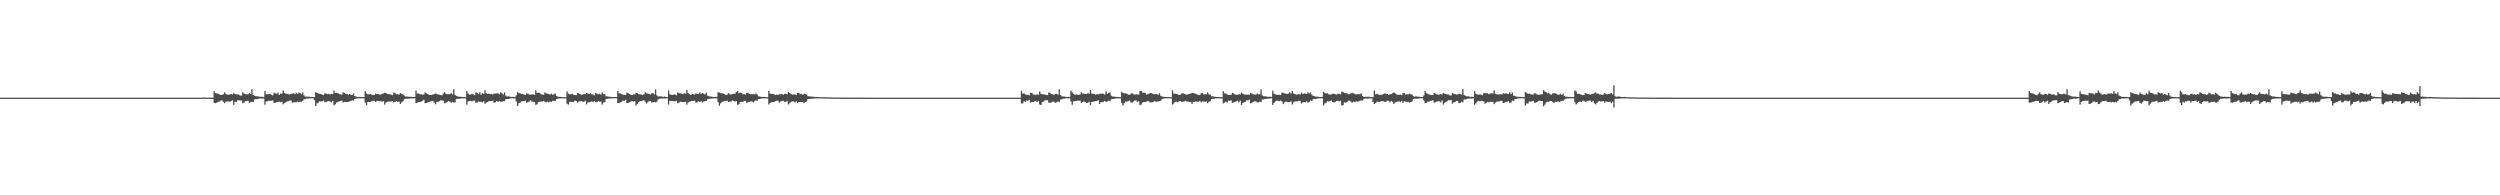 <?xml version="1.0" encoding="UTF-8"?>
<svg xmlns="http://www.w3.org/2000/svg" width="1920" height="150">
  <path d="M0 75.000h1v1.000H0zM1 75.000h1v1.000H1zM2 75.000h1v1.000H2zM3 75.000h1v1.000H3zM4 75.000h1v1.000H4zM5 75.000h1v1.000H5zM6 75.000h1v1.000H6zM7 75.000h1v1.000H7zM8 75.000h1v1.000H8zM9 75.000h1v1.000H9zM10 75.000h1v1.000H10zM11 75.000h1v1.000H11zM12 75.000h1v1.000H12zM13 75.000h1v1.000H13zM14 75.000h1v1.000H14zM15 75.000h1v1.000H15zM16 75.000h1v1.000H16zM17 75.000h1v1.000H17zM18 75.000h1v1.000H18zM19 75.000h1v1.000H19zM20 75.000h1v1.000H20zM21 75.000h1v1.000H21zM22 75.000h1v1.000H22zM23 75.000h1v1.000H23zM24 75.000h1v1.000H24zM25 75.000h1v1.000H25zM26 75.000h1v1.000H26zM27 75.000h1v1.000H27zM28 75.000h1v1.000H28zM29 75.000h1v1.000H29zM30 75.000h1v1.000H30zM31 75.000h1v1.000H31zM32 75.000h1v1.000H32zM33 75.000h1v1.000H33zM34 75.000h1v1.000H34zM35 75.000h1v1.000H35zM36 75.000h1v1.000H36zM37 75.000h1v1.000H37zM38 75.000h1v1.000H38zM39 75.000h1v1.000H39zM40 75.000h1v1.000H40zM41 75.000h1v1.000H41zM42 75.000h1v1.000H42zM43 75.000h1v1.000H43zM44 75.000h1v1.000H44zM45 75.000h1v1.000H45zM46 75.000h1v1.000H46zM47 75.000h1v1.000H47zM48 75.000h1v1.000H48zM49 75.000h1v1.000H49zM50 75.000h1v1.000H50zM51 75.000h1v1.000H51zM52 75.000h1v1.000H52zM53 75.000h1v1.000H53zM54 75.000h1v1.000H54zM55 75.000h1v1.000H55zM56 75.000h1v1.000H56zM57 75.000h1v1.000H57zM58 75.000h1v1.000H58zM59 75.000h1v1.000H59zM60 75.000h1v1.000H60zM61 75.000h1v1.000H61zM62 75.000h1v1.000H62zM63 75.000h1v1.000H63zM64 75.000h1v1.000H64zM65 75.000h1v1.000H65zM66 75.000h1v1.000H66zM67 75.000h1v1.000H67zM68 75.000h1v1.000H68zM69 75.000h1v1.000H69zM70 75.000h1v1.000H70zM71 75.000h1v1.000H71zM72 75.000h1v1.000H72zM73 75.000h1v1.000H73zM74 75.000h1v1.000H74zM75 75.000h1v1.000H75zM76 75.000h1v1.000H76zM77 75.000h1v1.000H77zM78 75.000h1v1.000H78zM79 74.999h1v1.000H79zM80 74.999h1v1.000H80zM81 74.999h1v1.000H81zM82 75.000h1v1.000H82zM83 74.997h1v1.000H83zM84 75.000h1v1.000H84zM85 75.000h1v1.000H85zM86 75.000h1v1.000H86zM87 74.999h1v1.000H87zM88 75.000h1v1.000H88zM89 75.000h1v1.000H89zM90 75.000h1v1.000H90zM91 75.000h1v1.000H91zM92 75.000h1v1.000H92zM93 75.000h1v1.000H93zM94 75.000h1v1.000H94zM95 75.000h1v1.000H95zM96 75.000h1v1.000H96zM97 75.000h1v1.000H97zM98 75.000h1v1.000H98zM99 75.000h1v1.000H99zM100 75.000h1v1.000H100zM101 75.000h1v1.000H101zM102 75.000h1v1.000H102zM103 75.000h1v1.000H103zM104 75.000h1v1.000H104zM105 75.000h1v1.000H105zM106 75.000h1v1.000H106zM107 75.000h1v1.000H107zM108 75.000h1v1.000H108zM109 75.000h1v1.000H109zM110 75.000h1v1.000H110zM111 75.000h1v1.000H111zM112 75.000h1v1.000H112zM113 75.000h1v1.000H113zM114 75.000h1v1.000H114zM115 75.000h1v1.000H115zM116 75.000h1v1.000H116zM117 75.000h1v1.000H117zM118 75.000h1v1.000H118zM119 75.000h1v1.000H119zM120 75.000h1v1.000H120zM121 75.000h1v1.000H121zM122 75.000h1v1.000H122zM123 75.000h1v1.000H123zM124 75.000h1v1.000H124zM125 75.000h1v1.000H125zM126 75.000h1v1.000H126zM127 75.000h1v1.000H127zM128 75.000h1v1.000H128zM129 75.000h1v1.000H129zM130 75.000h1v1.000H130zM131 75.000h1v1.000H131zM132 75.000h1v1.000H132zM133 75.000h1v1.000H133zM134 75.000h1v1.000H134zM135 75.000h1v1.000H135zM136 75.000h1v1.000H136zM137 75.000h1v1.000H137zM138 75.000h1v1.000H138zM139 75.000h1v1.000H139zM140 75.000h1v1.000H140zM141 75.000h1v1.000H141zM142 75.000h1v1.000H142zM143 75.000h1v1.000H143zM144 75.000h1v1.000H144zM145 75.000h1v1.000H145zM146 75.000h1v1.000H146zM147 75.000h1v1.000H147zM148 75.000h1v1.000H148zM149 75.000h1v1.000H149zM150 75.000h1v1.000H150zM151 75.000h1v1.000H151zM152 75.000h1v1.000H152zM153 75.000h1v1.000H153zM154 74.997h1v1.000H154zM155 74.899h1v1.000H155zM156 74.917h1v1.000H156zM157 74.914h1v1.000H157zM158 74.986h1v1.000H158zM159 74.996h1v1.000H159zM160 74.952h1v1.000H160zM161 74.975h1v1.000H161zM162 74.993h1v1.000H162zM163 74.992h1v1.000H163zM164 70.043h1v8.975H164zM165 71.545h1v7.698H165zM166 71.720h1v7.203H166zM167 71.976h1v6.202H167zM168 72.446h1v5.541H168zM169 72.945h1v4.381H169zM170 72.821h1v4.151H170zM171 72.448h1v5.789H171zM172 70.943h1v8.255H172zM173 72.093h1v5.931H173zM174 72.685h1v5.212H174zM175 72.702h1v5.178H175zM176 72.576h1v5.593H176zM177 72.078h1v5.437H177zM178 72.574h1v4.485H178zM179 71.633h1v8.877H179zM180 72.218h1v5.983H180zM181 72.522h1v5.809H181zM182 72.428h1v4.654H182zM183 72.709h1v4.223H183zM184 73.421h1v3.731H184zM185 73.400h1v3.757H185zM186 70.840h1v8.450H186zM187 71.852h1v6.877H187zM188 72.308h1v5.317H188zM189 72.462h1v5.142H189zM190 72.452h1v4.862H190zM191 71.461h1v7.518H191zM192 72.211h1v6.164H192zM193 68.588h1v9.605H193zM194 73.019h1v5.442H194zM195 73.418h1v2.961H195zM196 73.810h1v2.265H196zM197 73.999h1v2.115H197zM198 74.072h1v1.805H198zM199 74.315h1v1.256H199zM200 74.233h1v1.421H200zM201 74.426h1v1.221H201zM202 74.384h1v1.246H202zM203 69.847h1v10.556H203zM204 72.333h1v5.517H204zM205 72.433h1v5.343H205zM206 72.317h1v5.055H206zM207 72.100h1v5.373H207zM208 72.751h1v4.521H208zM209 73.281h1v3.882H209zM210 71.101h1v7.905H210zM211 71.715h1v7.276H211zM212 72.031h1v6.294H212zM213 71.084h1v7.101H213zM214 72.842h1v5.308H214zM215 71.875h1v6.655H215zM216 71.948h1v6.207H216zM217 69.430h1v10.729H217zM218 71.346h1v7.839H218zM219 71.874h1v6.733H219zM220 72.023h1v5.892H220zM221 72.337h1v5.362H221zM222 72.538h1v4.638H222zM223 72.207h1v5.025H223zM224 71.922h1v6.908H224zM225 71.563h1v7.034H225zM226 72.274h1v6.241H226zM227 71.183h1v7.364H227zM228 72.070h1v6.001H228zM229 70.946h1v7.545H229zM230 71.547h1v6.608H230zM231 72.449h1v5.738H231zM232 70.985h1v6.440H232zM233 73.153h1v3.092H233zM234 74.255h1v1.837H234zM235 74.153h1v1.588H235zM236 74.256h1v1.448H236zM237 74.226h1v1.411H237zM238 74.371h1v1.203H238zM239 74.373h1v1.079H239zM240 74.554h1v1.000H240zM241 74.610h1v2.346H241zM242 70.697h1v10.590H242zM243 71.431h1v7.931H243zM244 71.852h1v6.998H244zM245 71.972h1v5.851H245zM246 72.153h1v5.820H246zM247 72.821h1v4.888H247zM248 72.899h1v4.362H248zM249 71.734h1v6.753H249zM250 71.749h1v6.707H250zM251 72.336h1v5.436H251zM252 72.017h1v5.534H252zM253 72.616h1v5.537H253zM254 72.146h1v6.386H254zM255 72.289h1v5.157H255zM256 69.459h1v11.396H256zM257 71.406h1v8.745H257zM258 71.227h1v7.507H258zM259 71.547h1v6.674H259zM260 72.287h1v5.590H260zM261 72.411h1v5.124H261zM262 72.763h1v4.512H262zM263 70.886h1v7.852H263zM264 71.347h1v6.895H264zM265 72.055h1v6.296H265zM266 72.148h1v6.210H266zM267 72.742h1v5.425H267zM268 72.202h1v5.567H268zM269 72.867h1v4.633H269zM270 72.912h1v4.072H270zM271 71.661h1v5.675H271zM272 73.707h1v2.338H272zM273 74.201h1v1.520H273zM274 74.423h1v1.233H274zM275 74.383h1v1.155H275zM276 74.464h1v1.104H276zM277 74.461h1v1.000H277zM278 74.481h1v1.022H278zM279 74.614h1v1.000H279zM280 70.022h1v8.823H280zM281 71.781h1v9.168H281zM282 72.381h1v5.962H282zM283 72.454h1v5.884H283zM284 72.121h1v6.048H284zM285 72.722h1v5.103H285zM286 72.933h1v4.380H286zM287 73.029h1v4.419H287zM288 71.855h1v6.484H288zM289 72.244h1v5.199H289zM290 72.231h1v5.348H290zM291 72.593h1v5.089H291zM292 72.593h1v5.097H292zM293 72.021h1v6.082H293zM294 71.771h1v5.906H294zM295 71.232h1v9.097H295zM296 71.366h1v7.343H296zM297 72.208h1v5.972H297zM298 72.353h1v5.633H298zM299 72.360h1v5.601H299zM300 72.781h1v5.206H300zM301 73.039h1v4.598H301zM302 71.035h1v7.661H302zM303 71.594h1v6.688H303zM304 72.473h1v5.163H304zM305 72.270h1v6.071H305zM306 72.683h1v5.307H306zM307 71.384h1v8.408H307zM308 72.174h1v6.475H308zM309 72.549h1v5.215H309zM310 73.406h1v2.905H310zM311 74.139h1v1.750H311zM312 74.120h1v1.777H312zM313 74.239h1v1.661H313zM314 74.329h1v1.348H314zM315 74.288h1v1.309H315zM316 74.430h1v1.153H316zM317 74.393h1v1.177H317zM318 74.422h1v1.060H318zM319 69.567h1v9.679H319zM320 71.759h1v7.093H320zM321 71.760h1v6.672H321zM322 72.436h1v5.983H322zM323 72.277h1v5.751H323zM324 72.774h1v4.639H324zM325 72.523h1v4.095H325zM326 71.007h1v8.244H326zM327 71.603h1v7.524H327zM328 72.185h1v6.460H328zM329 72.854h1v5.522H329zM330 72.950h1v4.895H330zM331 72.898h1v4.883H331zM332 72.543h1v4.971H332zM333 72.309h1v6.491H333zM334 71.663h1v8.445H334zM335 72.259h1v5.964H335zM336 72.550h1v5.676H336zM337 72.707h1v4.982H337zM338 73.036h1v4.003H338zM339 73.235h1v3.798H339zM340 71.841h1v5.517H340zM341 70.870h1v8.523H341zM342 72.092h1v6.770H342zM343 72.367h1v5.884H343zM344 72.340h1v5.258H344zM345 72.300h1v5.793H345zM346 71.601h1v7.307H346zM347 72.496h1v5.744H347zM348 68.595h1v10.173H348zM349 73.077h1v5.511H349zM350 73.641h1v2.492H350zM351 74.036h1v1.813H351zM352 74.272h1v1.632H352zM353 74.290h1v1.516H353zM354 74.383h1v1.182H354zM355 74.521h1v1.000H355zM356 74.389h1v1.190H356zM357 74.592h1v1.000H357zM358 69.990h1v10.384H358zM359 71.766h1v6.172H359zM360 72.589h1v4.952H360zM361 72.621h1v4.870H361zM362 72.036h1v5.848H362zM363 72.504h1v4.792H363zM364 73.132h1v4.106H364zM365 70.905h1v8.014H365zM366 71.347h1v7.355H366zM367 72.218h1v5.659H367zM368 70.813h1v7.471H368zM369 72.778h1v5.278H369zM370 71.585h1v7.045H370zM371 71.992h1v5.804H371zM372 69.263h1v10.402H372zM373 71.738h1v7.043H373zM374 72.131h1v6.210H374zM375 71.822h1v5.924H375zM376 72.348h1v5.238H376zM377 72.160h1v5.423H377zM378 72.559h1v4.747H378zM379 71.809h1v7.095H379zM380 71.839h1v6.728H380zM381 71.712h1v5.855H381zM382 71.720h1v6.553H382zM383 72.354h1v5.285H383zM384 70.918h1v7.178H384zM385 71.622h1v6.583H385zM386 72.610h1v5.133H386zM387 70.938h1v6.706H387zM388 73.411h1v2.704H388zM389 74.146h1v1.919H389zM390 73.939h1v2.112H390zM391 74.175h1v1.491H391zM392 74.458h1v1.083H392zM393 74.401h1v1.055H393zM394 74.332h1v1.273H394zM395 74.565h1v1.000H395zM396 73.218h1v4.653H396zM397 70.805h1v10.603H397zM398 71.533h1v7.778H398zM399 71.630h1v7.173H399zM400 72.069h1v5.862H400zM401 72.184h1v5.493H401zM402 72.689h1v4.953H402zM403 72.983h1v4.350H403zM404 71.753h1v7.182H404zM405 71.877h1v6.485H405zM406 72.620h1v5.289H406zM407 72.634h1v4.369H407zM408 72.594h1v5.310H408zM409 72.348h1v5.907H409zM410 72.860h1v5.362H410zM411 69.423h1v11.048H411zM412 71.346h1v8.830H412zM413 71.166h1v7.332H413zM414 71.308h1v6.897H414zM415 72.458h1v5.495H415zM416 72.535h1v5.338H416zM417 72.822h1v4.583H417zM418 70.955h1v7.225H418zM419 71.682h1v6.846H419zM420 71.904h1v6.119H420zM421 72.303h1v6.306H421zM422 72.570h1v5.433H422zM423 71.919h1v6.345H423zM424 72.788h1v4.666H424zM425 72.397h1v5.085H425zM426 71.853h1v5.593H426zM427 73.801h1v2.195H427zM428 74.269h1v1.543H428zM429 74.355h1v1.205H429zM430 74.368h1v1.219H430zM431 74.531h1v1.000H431zM432 74.581h1v1.000H432zM433 74.604h1v1.000H433zM434 74.583h1v1.000H434zM435 70.126h1v9.553H435zM436 71.816h1v8.495H436zM437 72.385h1v5.869H437zM438 72.446h1v5.780H438zM439 72.000h1v6.306H439zM440 72.676h1v5.710H440zM441 72.913h1v4.329H441zM442 73.142h1v4.368H442zM443 71.475h1v7.287H443zM444 71.674h1v6.390H444zM445 72.289h1v5.406H445zM446 72.761h1v4.992H446zM447 72.674h1v5.373H447zM448 72.188h1v6.095H448zM449 72.309h1v4.990H449zM450 71.366h1v8.835H450zM451 71.807h1v6.845H451zM452 72.231h1v6.398H452zM453 71.570h1v6.622H453zM454 72.371h1v5.518H454zM455 72.597h1v5.658H455zM456 73.202h1v4.337H456zM457 71.333h1v7.145H457zM458 71.950h1v6.473H458zM459 72.574h1v5.134H459zM460 71.949h1v6.108H460zM461 72.677h1v5.326H461zM462 71.046h1v9.286H462zM463 72.293h1v6.381H463zM464 72.377h1v6.001H464zM465 73.978h1v2.147H465zM466 74.009h1v1.855H466zM467 74.210h1v1.458H467zM468 74.329h1v1.344H468zM469 74.456h1v1.112H469zM470 74.479h1v1.013H470zM471 74.483h1v1.037H471zM472 74.476h1v1.000H472zM473 74.517h1v1.019H473zM474 69.962h1v9.240H474zM475 71.666h1v7.412H475zM476 71.676h1v6.963H476zM477 72.394h1v5.786H477zM478 72.712h1v4.538H478zM479 72.915h1v4.560H479zM480 72.873h1v3.777H480zM481 71.107h1v8.097H481zM482 71.565h1v7.500H482zM483 72.269h1v6.293H483zM484 72.785h1v5.187H484zM485 73.009h1v4.643H485zM486 72.394h1v5.592H486zM487 72.506h1v5.053H487zM488 71.379h1v9.681H488zM489 71.508h1v8.253H489zM490 72.296h1v6.121H490zM491 72.397h1v5.384H491zM492 72.594h1v5.015H492zM493 73.025h1v4.244H493zM494 72.501h1v4.449H494zM495 70.865h1v7.246H495zM496 71.620h1v7.893H496zM497 71.813h1v6.796H497zM498 72.132h1v5.562H498zM499 72.627h1v4.966H499zM500 71.736h1v6.941H500zM501 71.353h1v7.249H501zM502 72.483h1v5.786H502zM503 68.689h1v9.955H503zM504 73.269h1v4.775H504zM505 74.168h1v2.115H505zM506 73.946h1v1.886H506zM507 74.106h1v1.590H507zM508 74.079h1v1.658H508zM509 74.380h1v1.205H509zM510 74.110h1v1.499H510zM511 74.423h1v1.130H511zM512 74.587h1v1.000H512zM513 69.490h1v10.853H513zM514 72.384h1v5.138H514zM515 72.857h1v4.636H515zM516 72.885h1v4.603H516zM517 72.436h1v5.274H517zM518 72.643h1v5.140H518zM519 73.186h1v4.251H519zM520 70.931h1v8.320H520zM521 71.534h1v7.328H521zM522 71.745h1v6.364H522zM523 71.890h1v6.395H523zM524 72.318h1v5.999H524zM525 71.545h1v6.927H525zM526 72.000h1v6.200H526zM527 69.007h1v11.358H527zM528 71.450h1v7.313H528zM529 72.238h1v5.905H529zM530 72.892h1v5.055H530zM531 72.311h1v5.083H531zM532 72.349h1v5.288H532zM533 72.541h1v4.795H533zM534 71.733h1v7.001H534zM535 72.224h1v6.420H535zM536 72.047h1v5.782H536zM537 70.963h1v7.437H537zM538 72.154h1v5.520H538zM539 71.322h1v7.423H539zM540 71.951h1v6.042H540zM541 72.477h1v5.154H541zM542 71.118h1v6.407H542zM543 73.501h1v2.711H543zM544 73.813h1v2.057H544zM545 74.203h1v1.653H545zM546 74.209h1v1.512H546zM547 74.407h1v1.213H547zM548 74.482h1v1.018H548zM549 74.390h1v1.176H549zM550 74.373h1v1.182H550zM551 70.763h1v7.608H551zM552 71.043h1v10.183H552zM553 71.597h1v7.813H553zM554 71.685h1v6.667H554zM555 71.797h1v6.104H555zM556 72.254h1v5.266H556zM557 72.957h1v4.510H557zM558 72.616h1v4.655H558zM559 71.552h1v6.764H559zM560 72.294h1v5.655H560zM561 72.633h1v5.368H561zM562 72.223h1v4.917H562zM563 71.876h1v5.658H563zM564 72.050h1v5.901H564zM565 70.709h1v7.001H565zM566 69.927h1v10.600H566zM567 71.597h1v8.455H567zM568 71.067h1v7.334H568zM569 71.380h1v6.808H569zM570 72.457h1v5.868H570zM571 72.209h1v5.250H571zM572 72.635h1v4.790H572zM573 71.419h1v7.594H573zM574 71.318h1v7.240H574zM575 72.101h1v6.130H575zM576 72.487h1v5.316H576zM577 72.205h1v5.797H577zM578 72.436h1v6.297H578zM579 72.483h1v5.166H579zM580 71.809h1v5.217H580zM581 72.509h1v4.967H581zM582 74.003h1v2.076H582zM583 74.106h1v1.898H583zM584 74.457h1v1.278H584zM585 74.394h1v1.199H585zM586 74.380h1v1.162H586zM587 74.490h1v1.005H587zM588 74.564h1v1.000H588zM589 74.650h1v1.000H589zM590 69.858h1v10.381H590zM591 71.918h1v7.229H591zM592 72.101h1v6.384H592zM593 72.158h1v6.283H593zM594 72.370h1v6.031H594zM595 73.003h1v4.693H595zM596 72.589h1v4.782H596zM597 72.945h1v4.339H597zM598 72.257h1v6.481H598zM599 72.433h1v5.580H599zM600 72.145h1v5.434H600zM601 72.802h1v4.571H601zM602 72.078h1v6.037H602zM603 71.975h1v6.337H603zM604 72.414h1v5.002H604zM605 70.545h1v9.696H605zM606 71.410h1v7.906H606zM607 72.195h1v6.064H607zM608 72.652h1v5.266H608zM609 72.613h1v5.271H609zM610 72.567h1v6.077H610zM611 72.840h1v5.026H611zM612 71.438h1v7.734H612zM613 71.213h1v7.144H613zM614 72.237h1v6.041H614zM615 71.921h1v6.522H615zM616 72.873h1v5.358H616zM617 72.028h1v7.209H617zM618 72.227h1v6.141H618zM619 72.541h1v5.417H619zM620 73.854h1v2.171H620zM621 74.034h1v1.964H621zM622 74.041h1v1.830H622zM623 74.258h1v1.608H623zM624 74.255h1v1.371H624zM625 74.372h1v1.296H625zM626 74.423h1v1.080H626zM627 74.441h1v1.138H627zM628 74.496h1v1.000H628zM629 74.624h1v1.000H629zM630 74.595h1v1.000H630zM631 74.685h1v1.000H631zM632 74.639h1v1.000H632zM633 74.718h1v1.000H633zM634 74.760h1v1.000H634zM635 74.743h1v1.000H635zM636 74.815h1v1.000H636zM637 74.779h1v1.000H637zM638 74.803h1v1.000H638zM639 74.830h1v1.000H639zM640 74.857h1v1.000H640zM641 74.878h1v1.000H641zM642 74.853h1v1.000H642zM643 74.863h1v1.000H643zM644 74.900h1v1.000H644zM645 74.918h1v1.000H645zM646 74.925h1v1.000H646zM647 74.902h1v1.000H647zM648 74.923h1v1.000H648zM649 74.941h1v1.000H649zM650 74.960h1v1.000H650zM651 74.956h1v1.000H651zM652 74.956h1v1.000H652zM653 74.954h1v1.000H653zM654 74.954h1v1.000H654zM655 74.967h1v1.000H655zM656 74.962h1v1.000H656zM657 74.969h1v1.000H657zM658 74.961h1v1.000H658zM659 74.970h1v1.000H659zM660 74.977h1v1.000H660zM661 74.976h1v1.000H661zM662 74.982h1v1.000H662zM663 74.984h1v1.000H663zM664 74.984h1v1.000H664zM665 74.981h1v1.000H665zM666 74.985h1v1.000H666zM667 74.985h1v1.000H667zM668 74.984h1v1.000H668zM669 74.990h1v1.000H669zM670 74.991h1v1.000H670zM671 74.990h1v1.000H671zM672 74.992h1v1.000H672zM673 74.991h1v1.000H673zM674 74.990h1v1.000H674zM675 74.993h1v1.000H675zM676 74.994h1v1.000H676zM677 74.995h1v1.000H677zM678 74.994h1v1.000H678zM679 74.996h1v1.000H679zM680 74.996h1v1.000H680zM681 74.996h1v1.000H681zM682 74.997h1v1.000H682zM683 74.997h1v1.000H683zM684 74.997h1v1.000H684zM685 74.997h1v1.000H685zM686 74.997h1v1.000H686zM687 74.997h1v1.000H687zM688 74.998h1v1.000H688zM689 74.998h1v1.000H689zM690 74.998h1v1.000H690zM691 74.998h1v1.000H691zM692 74.998h1v1.000H692zM693 74.999h1v1.000H693zM694 74.999h1v1.000H694zM695 74.999h1v1.000H695zM696 74.999h1v1.000H696zM697 74.999h1v1.000H697zM698 74.999h1v1.000H698zM699 74.999h1v1.000H699zM700 74.999h1v1.000H700zM701 74.999h1v1.000H701zM702 74.999h1v1.000H702zM703 74.999h1v1.000H703zM704 74.999h1v1.000H704zM705 75.000h1v1.000H705zM706 75.000h1v1.000H706zM707 75.000h1v1.000H707zM708 75.000h1v1.000H708zM709 75.000h1v1.000H709zM710 75.000h1v1.000H710zM711 75.000h1v1.000H711zM712 75.000h1v1.000H712zM713 75.000h1v1.000H713zM714 75.000h1v1.000H714zM715 75.000h1v1.000H715zM716 75.000h1v1.000H716zM717 75.000h1v1.000H717zM718 75.000h1v1.000H718zM719 75.000h1v1.000H719zM720 75.000h1v1.000H720zM721 75.000h1v1.000H721zM722 75.000h1v1.000H722zM723 75.000h1v1.000H723zM724 75.000h1v1.000H724zM725 75.000h1v1.000H725zM726 75.000h1v1.000H726zM727 75.000h1v1.000H727zM728 75.000h1v1.000H728zM729 75.000h1v1.000H729zM730 75.000h1v1.000H730zM731 75.000h1v1.000H731zM732 75.000h1v1.000H732zM733 75.000h1v1.000H733zM734 75.000h1v1.000H734zM735 75.000h1v1.000H735zM736 75.000h1v1.000H736zM737 75.000h1v1.000H737zM738 75.000h1v1.000H738zM739 75.000h1v1.000H739zM740 75.000h1v1.000H740zM741 75.000h1v1.000H741zM742 75.000h1v1.000H742zM743 75.000h1v1.000H743zM744 75.000h1v1.000H744zM745 75.000h1v1.000H745zM746 75.000h1v1.000H746zM747 75.000h1v1.000H747zM748 75.000h1v1.000H748zM749 75.000h1v1.000H749zM750 75.000h1v1.000H750zM751 75.000h1v1.000H751zM752 75.000h1v1.000H752zM753 75.000h1v1.000H753zM754 75.000h1v1.000H754zM755 75.000h1v1.000H755zM756 75.000h1v1.000H756zM757 75.000h1v1.000H757zM758 75.000h1v1.000H758zM759 75.000h1v1.000H759zM760 75.000h1v1.000H760zM761 75.000h1v1.000H761zM762 75.000h1v1.000H762zM763 75.000h1v1.000H763zM764 75.000h1v1.000H764zM765 75.000h1v1.000H765zM766 75.000h1v1.000H766zM767 75.000h1v1.000H767zM768 75.000h1v1.000H768zM769 75.000h1v1.000H769zM770 75.000h1v1.000H770zM771 75.000h1v1.000H771zM772 75.000h1v1.000H772zM773 75.000h1v1.000H773zM774 75.000h1v1.000H774zM775 75.000h1v1.000H775zM776 75.000h1v1.000H776zM777 75.000h1v1.000H777zM778 75.000h1v1.000H778zM779 75.000h1v1.000H779zM780 75.000h1v1.000H780zM781 75.000h1v1.000H781zM782 75.000h1v1.000H782zM783 75.000h1v1.000H783zM784 69.757h1v9.643H784zM785 71.906h1v7.496H785zM786 71.748h1v5.952H786zM787 72.434h1v5.844H787zM788 72.884h1v4.280H788zM789 72.706h1v4.716H789zM790 73.151h1v3.561H790zM791 71.293h1v7.568H791zM792 71.353h1v7.083H792zM793 72.544h1v5.905H793zM794 72.585h1v5.348H794zM795 73.081h1v4.379H795zM796 72.353h1v5.925H796zM797 72.769h1v4.740H797zM798 70.222h1v10.056H798zM799 72.020h1v8.704H799zM800 72.279h1v6.223H800zM801 72.416h1v5.598H801zM802 72.621h1v4.457H802zM803 72.959h1v4.060H803zM804 73.067h1v3.899H804zM805 70.975h1v7.807H805zM806 71.427h1v7.588H806zM807 72.189h1v6.442H807zM808 72.489h1v5.561H808zM809 72.845h1v5.234H809zM810 72.133h1v6.927H810zM811 72.027h1v6.555H811zM812 72.717h1v5.163H812zM813 68.613h1v9.822H813zM814 72.897h1v3.672H814zM815 73.969h1v2.329H815zM816 74.104h1v1.706H816zM817 74.103h1v1.672H817zM818 74.459h1v1.035H818zM819 74.487h1v1.000H819zM820 74.388h1v1.123H820zM821 74.386h1v1.167H821zM822 69.548h1v8.461H822zM823 70.891h1v9.589H823zM824 72.046h1v5.707H824zM825 72.827h1v4.837H825zM826 72.520h1v4.993H826zM827 72.790h1v4.507H827zM828 72.973h1v4.444H828zM829 72.482h1v4.771H829zM830 70.895h1v8.266H830zM831 71.867h1v6.534H831zM832 71.830h1v6.063H832zM833 72.191h1v6.226H833zM834 72.223h1v6.880H834zM835 71.433h1v7.508H835zM836 71.993h1v6.077H836zM837 69.169h1v11.453H837zM838 71.954h1v6.448H838zM839 72.047h1v6.049H839zM840 72.264h1v5.652H840zM841 72.764h1v4.779H841zM842 72.192h1v5.315H842zM843 72.492h1v4.467H843zM844 71.992h1v7.883H844zM845 72.069h1v6.261H845zM846 71.792h1v6.812H846zM847 72.063h1v6.117H847zM848 72.680h1v4.846H848zM849 70.118h1v8.252H849zM850 72.058h1v5.804H850zM851 71.371h1v5.955H851zM852 71.025h1v6.781H852zM853 73.470h1v2.826H853zM854 74.089h1v1.911H854zM855 74.201h1v1.719H855zM856 74.254h1v1.368H856zM857 74.478h1v1.084H857zM858 74.413h1v1.106H858zM859 74.515h1v1.000H859zM860 74.617h1v1.000H860zM861 70.549h1v8.479H861zM862 71.389h1v9.659H862zM863 71.797h1v7.436H863zM864 71.639h1v6.340H864zM865 71.979h1v6.154H865zM866 72.695h1v4.949H866zM867 72.806h1v4.411H867zM868 72.010h1v6.599H868zM869 71.557h1v7.314H869zM870 72.365h1v5.682H870zM871 72.686h1v4.466H871zM872 72.454h1v4.680H872zM873 72.581h1v5.673H873zM874 72.673h1v5.166H874zM875 70.045h1v10.753H875zM876 69.776h1v10.520H876zM877 71.033h1v7.660H877zM878 71.294h1v7.048H878zM879 71.266h1v7.064H879zM880 72.670h1v5.348H880zM881 72.319h1v5.219H881zM882 71.960h1v6.049H882zM883 71.420h1v7.359H883zM884 71.581h1v6.890H884zM885 72.190h1v6.224H885zM886 72.477h1v5.200H886zM887 72.316h1v5.725H887zM888 72.189h1v5.863H888zM889 72.843h1v5.098H889zM890 71.729h1v5.836H890zM891 73.522h1v3.850H891zM892 74.089h1v2.038H892zM893 74.379h1v1.327H893zM894 74.361h1v1.252H894zM895 74.540h1v1.000H895zM896 74.480h1v1.074H896zM897 74.446h1v1.000H897zM898 74.561h1v1.000H898zM899 74.614h1v1.000H899zM900 69.396h1v10.891H900zM901 71.957h1v7.521H901zM902 71.886h1v6.327H902zM903 72.251h1v5.884H903zM904 72.436h1v6.169H904zM905 72.930h1v4.892H905zM906 72.776h1v4.830H906zM907 71.860h1v6.388H907zM908 71.659h1v6.507H908zM909 72.083h1v5.861H909zM910 72.410h1v4.934H910zM911 72.794h1v5.132H911zM912 72.298h1v5.706H912zM913 72.068h1v6.366H913zM914 71.833h1v6.553H914zM915 71.290h1v8.534H915zM916 71.527h1v6.733H916zM917 71.617h1v6.689H917zM918 72.169h1v5.709H918zM919 72.572h1v5.574H919zM920 73.064h1v5.182H920zM921 72.966h1v4.486H921zM922 71.699h1v6.919H922zM923 71.432h1v6.377H923zM924 72.438h1v5.525H924zM925 72.384h1v5.772H925zM926 72.397h1v5.518H926zM927 70.986h1v8.254H927zM928 72.450h1v5.745H928zM929 72.590h1v5.200H929zM930 73.974h1v2.236H930zM931 73.939h1v1.966H931zM932 74.273h1v1.560H932zM933 74.351h1v1.221H933zM934 74.477h1v1.162H934zM935 74.512h1v1.000H935zM936 74.553h1v1.000H936zM937 74.421h1v1.165H937zM938 74.610h1v1.000H938zM939 70.045h1v9.363H939zM940 71.702h1v7.161H940zM941 71.891h1v6.116H941zM942 72.505h1v6.263H942zM943 73.006h1v4.254H943zM944 72.954h1v4.475H944zM945 72.877h1v4.250H945zM946 71.285h1v7.645H946zM947 71.804h1v6.922H947zM948 72.536h1v5.634H948zM949 72.750h1v5.003H949zM950 72.795h1v4.555H950zM951 72.309h1v6.403H951zM952 72.496h1v4.823H952zM953 71.118h1v9.549H953zM954 71.990h1v7.142H954zM955 72.445h1v6.116H955zM956 72.637h1v5.495H956zM957 72.716h1v4.321H957zM958 72.723h1v4.441H958zM959 72.678h1v3.897H959zM960 71.524h1v7.916H960zM961 71.758h1v7.245H961zM962 72.412h1v5.829H962zM963 72.656h1v5.186H963zM964 72.664h1v5.185H964zM965 71.761h1v6.896H965zM966 72.494h1v6.092H966zM967 72.351h1v5.701H967zM968 68.698h1v9.693H968zM969 73.247h1v3.141H969zM970 73.862h1v2.508H970zM971 73.961h1v2.051H971zM972 74.073h1v1.840H972zM973 74.302h1v1.465H973zM974 74.335h1v1.383H974zM975 74.315h1v1.321H975zM976 74.426h1v1.054H976zM977 69.640h1v10.970H977zM978 71.965h1v7.136H978zM979 72.446h1v5.466H979zM980 72.865h1v4.432H980zM981 72.732h1v4.712H981zM982 72.827h1v4.875H982zM983 73.007h1v4.248H983zM984 71.186h1v6.696H984zM985 71.184h1v8.777H985zM986 71.741h1v6.906H986zM987 71.884h1v6.103H987zM988 72.161h1v6.009H988zM989 71.810h1v6.681H989zM990 70.837h1v7.518H990zM991 71.818h1v6.000H991zM992 69.769h1v10.506H992zM993 71.758h1v6.784H993zM994 72.248h1v5.627H994zM995 72.589h1v5.415H995zM996 72.558h1v5.238H996zM997 72.164h1v5.123H997zM998 72.630h1v4.837H998zM999 71.236h1v8.258H999zM1000 72.166h1v6.482H1000zM1001 71.747h1v6.749H1001zM1002 71.868h1v6.548H1002zM1003 72.217h1v5.564H1003zM1004 70.857h1v7.980H1004zM1005 71.798h1v6.426H1005zM1006 71.017h1v6.202H1006zM1007 72.674h1v5.000H1007zM1008 73.645h1v2.509H1008zM1009 73.917h1v2.054H1009zM1010 74.133h1v2.011H1010zM1011 74.280h1v1.408H1011zM1012 74.301h1v1.285H1012zM1013 74.482h1v1.026H1013zM1014 74.469h1v1.052H1014zM1015 74.391h1v1.125H1015zM1016 70.585h1v10.537H1016zM1017 71.418h1v8.027H1017zM1018 71.903h1v6.980H1018zM1019 71.559h1v6.262H1019zM1020 72.329h1v5.725H1020zM1021 72.709h1v4.775H1021zM1022 72.497h1v4.769H1022zM1023 71.995h1v6.348H1023zM1024 71.929h1v6.882H1024zM1025 72.331h1v5.750H1025zM1026 72.639h1v5.029H1026zM1027 71.925h1v5.379H1027zM1028 72.141h1v5.793H1028zM1029 72.434h1v4.973H1029zM1030 70.431h1v10.517H1030zM1031 70.532h1v10.265H1031zM1032 71.395h1v7.157H1032zM1033 71.605h1v7.271H1033zM1034 71.578h1v6.735H1034zM1035 72.504h1v4.928H1035zM1036 72.265h1v5.039H1036zM1037 71.648h1v6.379H1037zM1038 71.313h1v7.445H1038zM1039 71.729h1v6.245H1039zM1040 72.100h1v6.216H1040zM1041 72.538h1v5.296H1041zM1042 72.352h1v5.604H1042zM1043 72.258h1v5.682H1043zM1044 72.463h1v4.911H1044zM1045 71.638h1v5.546H1045zM1046 73.688h1v3.588H1046zM1047 74.423h1v1.619H1047zM1048 74.279h1v1.416H1048zM1049 74.373h1v1.301H1049zM1050 74.283h1v1.518H1050zM1051 74.263h1v1.338H1051zM1052 74.573h1v1.000H1052zM1053 74.640h1v1.000H1053zM1054 74.546h1v3.668H1054zM1055 69.507h1v10.397H1055zM1056 72.331h1v6.881H1056zM1057 72.002h1v6.141H1057zM1058 72.588h1v5.556H1058zM1059 72.828h1v5.487H1059zM1060 72.766h1v4.983H1060zM1061 72.755h1v4.952H1061zM1062 72.150h1v5.611H1062zM1063 71.680h1v6.546H1063zM1064 72.050h1v5.996H1064zM1065 72.197h1v5.054H1065zM1066 72.956h1v4.485H1066zM1067 72.408h1v6.247H1067zM1068 72.241h1v5.296H1068zM1069 71.590h1v6.621H1069zM1070 70.939h1v8.958H1070zM1071 71.633h1v7.025H1071zM1072 72.568h1v5.709H1072zM1073 72.664h1v5.320H1073zM1074 72.849h1v4.997H1074zM1075 72.616h1v5.842H1075zM1076 73.052h1v4.461H1076zM1077 71.546h1v7.468H1077zM1078 71.358h1v6.409H1078zM1079 72.580h1v5.426H1079zM1080 72.335h1v6.159H1080zM1081 72.475h1v5.662H1081zM1082 71.880h1v6.974H1082zM1083 72.440h1v5.911H1083zM1084 72.659h1v5.245H1084zM1085 73.861h1v2.203H1085zM1086 74.231h1v1.469H1086zM1087 73.983h1v1.877H1087zM1088 74.179h1v1.662H1088zM1089 74.294h1v1.417H1089zM1090 74.364h1v1.199H1090zM1091 74.509h1v1.000H1091zM1092 74.501h1v1.000H1092zM1093 73.287h1v3.813H1093zM1094 69.860h1v9.359H1094zM1095 71.576h1v7.355H1095zM1096 71.940h1v6.108H1096zM1097 72.535h1v5.670H1097zM1098 72.775h1v4.667H1098zM1099 72.913h1v4.506H1099zM1100 72.926h1v4.076H1100zM1101 71.446h1v7.475H1101zM1102 72.003h1v6.558H1102zM1103 72.394h1v5.709H1103zM1104 72.752h1v4.919H1104zM1105 72.653h1v5.147H1105zM1106 72.316h1v6.441H1106zM1107 72.496h1v4.661H1107zM1108 71.468h1v8.828H1108zM1109 71.865h1v7.125H1109zM1110 72.246h1v6.074H1110zM1111 72.473h1v5.211H1111zM1112 72.485h1v4.523H1112zM1113 73.314h1v3.714H1113zM1114 73.246h1v3.498H1114zM1115 71.480h1v8.121H1115zM1116 72.045h1v6.497H1116zM1117 72.235h1v6.029H1117zM1118 72.623h1v4.831H1118zM1119 72.441h1v5.086H1119zM1120 72.012h1v7.299H1120zM1121 72.133h1v6.885H1121zM1122 72.697h1v5.424H1122zM1123 68.416h1v10.162H1123zM1124 73.023h1v3.386H1124zM1125 73.598h1v2.812H1125zM1126 73.960h1v2.049H1126zM1127 73.987h1v1.743H1127zM1128 74.191h1v1.462H1128zM1129 74.380h1v1.276H1129zM1130 74.201h1v1.514H1130zM1131 74.510h1v1.000H1131zM1132 70.050h1v10.461H1132zM1133 71.936h1v7.450H1133zM1134 72.475h1v5.517H1134zM1135 72.769h1v4.699H1135zM1136 72.465h1v5.296H1136zM1137 72.675h1v4.688H1137zM1138 73.117h1v4.404H1138zM1139 71.740h1v6.193H1139zM1140 71.277h1v8.371H1140zM1141 71.642h1v7.334H1141zM1142 71.622h1v6.644H1142zM1143 72.403h1v6.238H1143zM1144 71.703h1v6.357H1144zM1145 71.806h1v6.526H1145zM1146 71.677h1v6.521H1146zM1147 69.354h1v10.674H1147zM1148 72.008h1v6.739H1148zM1149 72.415h1v5.736H1149zM1150 72.562h1v5.298H1150zM1151 72.485h1v5.372H1151zM1152 72.278h1v5.072H1152zM1153 72.546h1v4.898H1153zM1154 71.653h1v7.510H1154zM1155 71.985h1v6.831H1155zM1156 71.579h1v6.795H1156zM1157 72.035h1v5.973H1157zM1158 72.144h1v5.436H1158zM1159 70.849h1v8.080H1159zM1160 72.352h1v6.405H1160zM1161 71.034h1v6.181H1161zM1162 73.461h1v4.079H1162zM1163 73.740h1v2.517H1163zM1164 74.254h1v1.719H1164zM1165 74.247h1v1.433H1165zM1166 74.374h1v1.216H1166zM1167 74.338h1v1.201H1167zM1168 74.494h1v1.000H1168zM1169 74.545h1v1.000H1169zM1170 74.551h1v1.000H1170zM1171 70.678h1v10.392H1171zM1172 71.354h1v8.073H1172zM1173 72.020h1v7.488H1173zM1174 71.892h1v6.115H1174zM1175 72.297h1v5.712H1175zM1176 72.684h1v5.193H1176zM1177 72.592h1v4.800H1177zM1178 71.690h1v7.183H1178zM1179 71.774h1v7.126H1179zM1180 72.540h1v5.822H1180zM1181 72.825h1v4.742H1181zM1182 72.712h1v4.597H1182zM1183 72.434h1v5.337H1183zM1184 72.366h1v5.183H1184zM1185 69.268h1v12.444H1185zM1186 70.317h1v10.013H1186zM1187 70.836h1v7.857H1187zM1188 71.655h1v6.445H1188zM1189 71.375h1v6.810H1189zM1190 72.377h1v5.150H1190zM1191 72.760h1v4.922H1191zM1192 71.753h1v6.496H1192zM1193 71.564h1v7.479H1193zM1194 71.630h1v6.564H1194zM1195 72.093h1v6.198H1195zM1196 72.793h1v5.008H1196zM1197 72.605h1v5.824H1197zM1198 72.016h1v5.846H1198zM1199 72.894h1v4.499H1199zM1200 71.881h1v5.587H1200zM1201 73.622h1v2.901H1201zM1202 74.263h1v1.614H1202zM1203 74.233h1v1.441H1203zM1204 74.444h1v1.201H1204zM1205 74.374h1v1.246H1205zM1206 74.442h1v1.071H1206zM1207 74.443h1v1.099H1207zM1208 74.598h1v1.000H1208zM1209 69.375h1v9.217H1209zM1210 70.135h1v10.087H1210zM1211 72.034h1v7.043H1211zM1212 72.052h1v6.280H1212zM1213 72.403h1v5.628H1213zM1214 72.754h1v5.549H1214zM1215 73.086h1v4.350H1215zM1216 72.941h1v4.451H1216zM1217 71.509h1v6.671H1217zM1218 71.889h1v6.069H1218zM1219 72.267h1v5.356H1219zM1220 72.284h1v4.884H1220zM1221 72.799h1v4.497H1221zM1222 72.169h1v6.102H1222zM1223 72.051h1v5.469H1223zM1224 71.568h1v7.851H1224zM1225 70.959h1v9.210H1225zM1226 71.862h1v7.216H1226zM1227 71.868h1v6.074H1227zM1228 72.626h1v5.016H1228zM1229 72.523h1v5.528H1229zM1230 72.930h1v4.945H1230zM1231 72.441h1v5.235H1231zM1232 71.514h1v7.353H1232zM1233 72.226h1v5.618H1233zM1234 72.429h1v5.808H1234zM1235 72.238h1v6.145H1235zM1236 71.836h1v6.285H1236zM1237 71.465h1v7.865H1237zM1238 72.519h1v5.466H1238zM1239 65.529h1v17.067H1239zM1240 74.018h1v1.840H1240zM1241 74.349h1v1.443H1241zM1242 74.156h1v1.639H1242zM1243 74.157h1v1.647H1243zM1244 74.339h1v1.258H1244zM1245 74.485h1v1.077H1245zM1246 74.530h1v1.000H1246zM1247 74.404h1v1.189H1247zM1248 74.601h1v1.000H1248zM1249 74.590h1v1.000H1249zM1250 74.624h1v1.000H1250zM1251 74.701h1v1.000H1251zM1252 74.767h1v1.000H1252zM1253 74.785h1v1.000H1253zM1254 74.770h1v1.000H1254zM1255 74.802h1v1.000H1255zM1256 74.832h1v1.000H1256zM1257 74.850h1v1.000H1257zM1258 74.852h1v1.000H1258zM1259 74.880h1v1.000H1259zM1260 74.875h1v1.000H1260zM1261 74.876h1v1.000H1261zM1262 74.881h1v1.000H1262zM1263 74.892h1v1.000H1263zM1264 74.889h1v1.000H1264zM1265 74.905h1v1.000H1265zM1266 74.924h1v1.000H1266zM1267 74.912h1v1.000H1267zM1268 74.938h1v1.000H1268zM1269 74.949h1v1.000H1269zM1270 74.951h1v1.000H1270zM1271 74.950h1v1.000H1271zM1272 74.959h1v1.000H1272zM1273 74.959h1v1.000H1273zM1274 74.967h1v1.000H1274zM1275 74.962h1v1.000H1275zM1276 74.961h1v1.000H1276zM1277 74.969h1v1.000H1277zM1278 74.975h1v1.000H1278zM1279 74.979h1v1.000H1279zM1280 74.980h1v1.000H1280zM1281 74.980h1v1.000H1281zM1282 74.983h1v1.000H1282zM1283 74.985h1v1.000H1283zM1284 74.987h1v1.000H1284zM1285 74.989h1v1.000H1285zM1286 74.989h1v1.000H1286zM1287 74.988h1v1.000H1287zM1288 74.989h1v1.000H1288zM1289 74.985h1v1.000H1289zM1290 74.991h1v1.000H1290zM1291 74.991h1v1.000H1291zM1292 74.993h1v1.000H1292zM1293 74.993h1v1.000H1293zM1294 74.993h1v1.000H1294zM1295 74.994h1v1.000H1295zM1296 74.995h1v1.000H1296zM1297 74.994h1v1.000H1297zM1298 74.995h1v1.000H1298zM1299 74.996h1v1.000H1299zM1300 74.997h1v1.000H1300zM1301 74.997h1v1.000H1301zM1302 74.997h1v1.000H1302zM1303 74.997h1v1.000H1303zM1304 74.997h1v1.000H1304zM1305 74.997h1v1.000H1305zM1306 74.998h1v1.000H1306zM1307 74.998h1v1.000H1307zM1308 74.998h1v1.000H1308zM1309 74.998h1v1.000H1309zM1310 74.998h1v1.000H1310zM1311 74.998h1v1.000H1311zM1312 74.999h1v1.000H1312zM1313 74.999h1v1.000H1313zM1314 74.999h1v1.000H1314zM1315 74.999h1v1.000H1315zM1316 74.999h1v1.000H1316zM1317 74.999h1v1.000H1317zM1318 74.999h1v1.000H1318zM1319 74.999h1v1.000H1319zM1320 74.999h1v1.000H1320zM1321 74.999h1v1.000H1321zM1322 74.999h1v1.000H1322zM1323 74.999h1v1.000H1323zM1324 74.999h1v1.000H1324zM1325 74.999h1v1.000H1325zM1326 74.999h1v1.000H1326zM1327 75.000h1v1.000H1327zM1328 75.000h1v1.000H1328zM1329 75.000h1v1.000H1329zM1330 75.000h1v1.000H1330zM1331 75.000h1v1.000H1331zM1332 75.000h1v1.000H1332zM1333 75.000h1v1.000H1333zM1334 75.000h1v1.000H1334zM1335 75.000h1v1.000H1335zM1336 75.000h1v1.000H1336zM1337 75.000h1v1.000H1337zM1338 75.000h1v1.000H1338zM1339 75.000h1v1.000H1339zM1340 75.000h1v1.000H1340zM1341 75.000h1v1.000H1341zM1342 75.000h1v1.000H1342zM1343 75.000h1v1.000H1343zM1344 75.000h1v1.000H1344zM1345 75.000h1v1.000H1345zM1346 75.000h1v1.000H1346zM1347 75.000h1v1.000H1347zM1348 75.000h1v1.000H1348zM1349 75.000h1v1.000H1349zM1350 75.000h1v1.000H1350zM1351 75.000h1v1.000H1351zM1352 75.000h1v1.000H1352zM1353 75.000h1v1.000H1353zM1354 75.000h1v1.000H1354zM1355 75.000h1v1.000H1355zM1356 75.000h1v1.000H1356zM1357 75.000h1v1.000H1357zM1358 75.000h1v1.000H1358zM1359 75.000h1v1.000H1359zM1360 75.000h1v1.000H1360zM1361 75.000h1v1.000H1361zM1362 75.000h1v1.000H1362zM1363 75.000h1v1.000H1363zM1364 75.000h1v1.000H1364zM1365 75.000h1v1.000H1365zM1366 75.000h1v1.000H1366zM1367 75.000h1v1.000H1367zM1368 75.000h1v1.000H1368zM1369 75.000h1v1.000H1369zM1370 75.000h1v1.000H1370zM1371 75.000h1v1.000H1371zM1372 75.000h1v1.000H1372zM1373 75.000h1v1.000H1373zM1374 75.000h1v1.000H1374zM1375 75.000h1v1.000H1375zM1376 75.000h1v1.000H1376zM1377 75.000h1v1.000H1377zM1378 75.000h1v1.000H1378zM1379 75.000h1v1.000H1379zM1380 75.000h1v1.000H1380zM1381 75.000h1v1.000H1381zM1382 75.000h1v1.000H1382zM1383 75.000h1v1.000H1383zM1384 75.000h1v1.000H1384zM1385 75.000h1v1.000H1385zM1386 75.000h1v1.000H1386zM1387 75.000h1v1.000H1387zM1388 75.000h1v1.000H1388zM1389 75.000h1v1.000H1389zM1390 75.000h1v1.000H1390zM1391 75.000h1v1.000H1391zM1392 75.000h1v1.000H1392zM1393 75.000h1v1.000H1393zM1394 75.000h1v1.000H1394zM1395 75.000h1v1.000H1395zM1396 75.000h1v1.000H1396zM1397 75.000h1v1.000H1397zM1398 75.000h1v1.000H1398zM1399 75.000h1v1.000H1399zM1400 75.000h1v1.000H1400zM1401 75.000h1v1.000H1401zM1402 75.000h1v1.000H1402zM1403 75.000h1v1.000H1403zM1404 75.000h1v1.000H1404zM1405 75.000h1v1.000H1405zM1406 75.000h1v1.000H1406zM1407 75.000h1v1.000H1407zM1408 75.000h1v1.000H1408zM1409 75.000h1v1.000H1409zM1410 75.000h1v1.000H1410zM1411 75.000h1v1.000H1411zM1412 75.000h1v1.000H1412zM1413 75.000h1v1.000H1413zM1414 75.000h1v1.000H1414zM1415 75.000h1v1.000H1415zM1416 75.000h1v1.000H1416zM1417 75.000h1v1.000H1417zM1418 75.000h1v1.000H1418zM1419 75.000h1v1.000H1419zM1420 75.000h1v1.000H1420zM1421 75.000h1v1.000H1421zM1422 75.000h1v1.000H1422zM1423 75.000h1v1.000H1423zM1424 75.000h1v1.000H1424zM1425 75.000h1v1.000H1425zM1426 75.000h1v1.000H1426zM1427 75.000h1v1.000H1427zM1428 75.000h1v1.000H1428zM1429 75.000h1v1.000H1429zM1430 75.000h1v1.000H1430zM1431 75.000h1v1.000H1431zM1432 75.000h1v1.000H1432zM1433 75.000h1v1.000H1433zM1434 75.000h1v1.000H1434zM1435 75.000h1v1.000H1435zM1436 75.000h1v1.000H1436zM1437 75.000h1v1.000H1437zM1438 75.000h1v1.000H1438zM1439 75.000h1v1.000H1439zM1440 75.000h1v1.000H1440zM1441 75.000h1v1.000H1441zM1442 75.000h1v1.000H1442zM1443 75.000h1v1.000H1443zM1444 75.000h1v1.000H1444zM1445 75.000h1v1.000H1445zM1446 75.000h1v1.000H1446zM1447 75.000h1v1.000H1447zM1448 75.000h1v1.000H1448zM1449 75.000h1v1.000H1449zM1450 75.000h1v1.000H1450zM1451 75.000h1v1.000H1451zM1452 75.000h1v1.000H1452zM1453 75.000h1v1.000H1453zM1454 75.000h1v1.000H1454zM1455 75.000h1v1.000H1455zM1456 75.000h1v1.000H1456zM1457 75.000h1v1.000H1457zM1458 75.000h1v1.000H1458zM1459 75.000h1v1.000H1459zM1460 75.000h1v1.000H1460zM1461 75.000h1v1.000H1461zM1462 75.000h1v1.000H1462zM1463 75.000h1v1.000H1463zM1464 75.000h1v1.000H1464zM1465 75.000h1v1.000H1465zM1466 75.000h1v1.000H1466zM1467 75.000h1v1.000H1467zM1468 75.000h1v1.000H1468zM1469 75.000h1v1.000H1469zM1470 75.000h1v1.000H1470zM1471 75.000h1v1.000H1471zM1472 75.000h1v1.000H1472zM1473 75.000h1v1.000H1473zM1474 75.000h1v1.000H1474zM1475 75.000h1v1.000H1475zM1476 75.000h1v1.000H1476zM1477 75.000h1v1.000H1477zM1478 75.000h1v1.000H1478zM1479 75.000h1v1.000H1479zM1480 75.000h1v1.000H1480zM1481 75.000h1v1.000H1481zM1482 75.000h1v1.000H1482zM1483 75.000h1v1.000H1483zM1484 75.000h1v1.000H1484zM1485 75.000h1v1.000H1485zM1486 75.000h1v1.000H1486zM1487 75.000h1v1.000H1487zM1488 75.000h1v1.000H1488zM1489 75.000h1v1.000H1489zM1490 75.000h1v1.000H1490zM1491 75.000h1v1.000H1491zM1492 75.000h1v1.000H1492zM1493 75.000h1v1.000H1493zM1494 75.000h1v1.000H1494zM1495 75.000h1v1.000H1495zM1496 75.000h1v1.000H1496zM1497 75.000h1v1.000H1497zM1498 75.000h1v1.000H1498zM1499 75.000h1v1.000H1499zM1500 75.000h1v1.000H1500zM1501 75.000h1v1.000H1501zM1502 75.000h1v1.000H1502zM1503 75.000h1v1.000H1503zM1504 75.000h1v1.000H1504zM1505 75.000h1v1.000H1505zM1506 75.000h1v1.000H1506zM1507 75.000h1v1.000H1507zM1508 75.000h1v1.000H1508zM1509 75.000h1v1.000H1509zM1510 75.000h1v1.000H1510zM1511 75.000h1v1.000H1511zM1512 75.000h1v1.000H1512zM1513 75.000h1v1.000H1513zM1514 75.000h1v1.000H1514zM1515 75.000h1v1.000H1515zM1516 75.000h1v1.000H1516zM1517 75.000h1v1.000H1517zM1518 75.000h1v1.000H1518zM1519 75.000h1v1.000H1519zM1520 75.000h1v1.000H1520zM1521 75.000h1v1.000H1521zM1522 75.000h1v1.000H1522zM1523 75.000h1v1.000H1523zM1524 75.000h1v1.000H1524zM1525 75.000h1v1.000H1525zM1526 75.000h1v1.000H1526zM1527 75.000h1v1.000H1527zM1528 75.000h1v1.000H1528zM1529 75.000h1v1.000H1529zM1530 75.000h1v1.000H1530zM1531 75.000h1v1.000H1531zM1532 75.000h1v1.000H1532zM1533 75.000h1v1.000H1533zM1534 75.000h1v1.000H1534zM1535 75.000h1v1.000H1535zM1536 75.000h1v1.000H1536zM1537 75.000h1v1.000H1537zM1538 75.000h1v1.000H1538zM1539 75.000h1v1.000H1539zM1540 75.000h1v1.000H1540zM1541 75.000h1v1.000H1541zM1542 75.000h1v1.000H1542zM1543 75.000h1v1.000H1543zM1544 75.000h1v1.000H1544zM1545 75.000h1v1.000H1545zM1546 75.000h1v1.000H1546zM1547 75.000h1v1.000H1547zM1548 75.000h1v1.000H1548zM1549 75.000h1v1.000H1549zM1550 75.000h1v1.000H1550zM1551 75.000h1v1.000H1551zM1552 75.000h1v1.000H1552zM1553 75.000h1v1.000H1553zM1554 75.000h1v1.000H1554zM1555 75.000h1v1.000H1555zM1556 75.000h1v1.000H1556zM1557 75.000h1v1.000H1557zM1558 69.974h1v8.811H1558zM1559 71.419h1v7.480H1559zM1560 71.624h1v6.860H1560zM1561 71.871h1v6.295H1561zM1562 72.356h1v5.555H1562zM1563 72.865h1v4.601H1563zM1564 73.119h1v4.309H1564zM1565 72.018h1v5.685H1565zM1566 70.924h1v8.166H1566zM1567 72.246h1v6.729H1567zM1568 72.728h1v5.395H1568zM1569 72.718h1v4.806H1569zM1570 72.077h1v6.574H1570zM1571 72.217h1v5.788H1571zM1572 72.736h1v4.704H1572zM1573 71.769h1v8.027H1573zM1574 71.967h1v6.597H1574zM1575 72.529h1v5.492H1575zM1576 72.590h1v4.705H1576zM1577 72.401h1v4.656H1577zM1578 73.223h1v3.711H1578zM1579 73.239h1v3.691H1579zM1580 70.724h1v8.655H1580zM1581 71.987h1v6.822H1581zM1582 72.255h1v6.077H1582zM1583 72.506h1v5.101H1583zM1584 72.025h1v5.524H1584zM1585 71.935h1v7.198H1585zM1586 72.490h1v6.332H1586zM1587 68.458h1v9.944H1587zM1588 73.051h1v5.723H1588zM1589 73.210h1v3.266H1589zM1590 73.793h1v2.421H1590zM1591 74.139h1v1.897H1591zM1592 74.167h1v1.546H1592zM1593 74.129h1v1.673H1593zM1594 74.272h1v1.565H1594zM1595 74.356h1v1.180H1595zM1596 74.521h1v1.000H1596zM1597 70.149h1v10.200H1597zM1598 72.022h1v6.308H1598zM1599 72.325h1v5.327H1599zM1600 72.559h1v4.978H1600zM1601 72.618h1v4.631H1601zM1602 73.012h1v4.367H1602zM1603 73.159h1v4.186H1603zM1604 71.309h1v8.631H1604zM1605 71.502h1v8.159H1605zM1606 71.777h1v7.263H1606zM1607 71.658h1v6.415H1607zM1608 72.548h1v5.341H1608zM1609 71.331h1v7.262H1609zM1610 71.500h1v6.812H1610zM1611 69.521h1v10.430H1611zM1612 71.088h1v8.607H1612zM1613 71.934h1v6.659H1613zM1614 72.722h1v5.067H1614zM1615 72.489h1v5.122H1615zM1616 72.231h1v5.490H1616zM1617 72.731h1v4.705H1617zM1618 71.988h1v6.370H1618zM1619 71.933h1v6.395H1619zM1620 71.812h1v6.377H1620zM1621 71.692h1v6.959H1621zM1622 72.076h1v6.157H1622zM1623 70.040h1v8.639H1623zM1624 71.803h1v6.472H1624zM1625 72.294h1v6.356H1625zM1626 70.801h1v6.858H1626zM1627 73.377h1v2.874H1627zM1628 73.901h1v2.215H1628zM1629 74.285h1v1.338H1629zM1630 74.402h1v1.236H1630zM1631 74.435h1v1.265H1631zM1632 74.413h1v1.101H1632zM1633 74.509h1v1.000H1633zM1634 74.597h1v1.000H1634zM1635 74.547h1v2.581H1635zM1636 70.822h1v10.214H1636zM1637 71.494h1v8.118H1637zM1638 71.792h1v7.096H1638zM1639 72.268h1v5.729H1639zM1640 72.180h1v5.737H1640zM1641 72.516h1v5.209H1641zM1642 72.870h1v4.593H1642zM1643 71.123h1v7.884H1643zM1644 72.039h1v7.525H1644zM1645 72.349h1v6.211H1645zM1646 72.982h1v4.331H1646zM1647 72.665h1v4.701H1647zM1648 71.660h1v6.142H1648zM1649 72.414h1v5.183H1649zM1650 69.588h1v11.351H1650zM1651 71.245h1v8.425H1651zM1652 71.380h1v7.157H1652zM1653 71.672h1v6.407H1653zM1654 72.585h1v5.598H1654zM1655 72.278h1v5.383H1655zM1656 72.706h1v4.787H1656zM1657 70.748h1v7.972H1657zM1658 71.439h1v7.060H1658zM1659 71.774h1v6.467H1659zM1660 71.548h1v6.792H1660zM1661 72.697h1v5.009H1661zM1662 72.118h1v6.079H1662zM1663 72.703h1v4.770H1663zM1664 73.179h1v4.022H1664zM1665 71.400h1v6.027H1665zM1666 73.413h1v2.633H1666zM1667 74.303h1v1.488H1667zM1668 74.299h1v1.320H1668zM1669 74.476h1v1.145H1669zM1670 74.458h1v1.039H1670zM1671 74.534h1v1.000H1671zM1672 74.534h1v1.034H1672zM1673 74.603h1v1.000H1673zM1674 69.673h1v9.158H1674zM1675 70.849h1v9.838H1675zM1676 72.438h1v5.745H1676zM1677 72.435h1v6.384H1677zM1678 72.230h1v5.595H1678zM1679 72.859h1v5.025H1679zM1680 73.039h1v4.293H1680zM1681 73.158h1v4.388H1681zM1682 72.186h1v6.629H1682zM1683 71.899h1v5.859H1683zM1684 72.695h1v4.947H1684zM1685 72.294h1v5.149H1685zM1686 72.891h1v4.361H1686zM1687 72.167h1v6.177H1687zM1688 72.489h1v5.119H1688zM1689 70.962h1v8.410H1689zM1690 71.231h1v8.559H1690zM1691 72.239h1v6.092H1691zM1692 72.343h1v5.451H1692zM1693 72.284h1v5.569H1693zM1694 72.983h1v4.960H1694zM1695 72.548h1v5.162H1695zM1696 71.191h1v7.724H1696zM1697 71.612h1v7.084H1697zM1698 72.526h1v5.641H1698zM1699 72.274h1v6.121H1699zM1700 72.688h1v5.321H1700zM1701 71.154h1v7.514H1701zM1702 71.933h1v6.853H1702zM1703 72.646h1v5.381H1703zM1704 73.660h1v2.893H1704zM1705 74.039h1v1.885H1705zM1706 74.240h1v1.701H1706zM1707 74.364h1v1.326H1707zM1708 74.229h1v1.410H1708zM1709 74.416h1v1.305H1709zM1710 74.365h1v1.262H1710zM1711 74.387h1v1.220H1711zM1712 74.536h1v1.000H1712zM1713 69.826h1v8.939H1713zM1714 71.621h1v7.296H1714zM1715 71.830h1v6.589H1715zM1716 72.426h1v5.714H1716zM1717 72.134h1v5.971H1717zM1718 73.121h1v4.350H1718zM1719 73.142h1v3.777H1719zM1720 71.848h1v6.841H1720zM1721 70.982h1v7.608H1721zM1722 72.447h1v5.812H1722zM1723 72.678h1v5.476H1723zM1724 72.647h1v5.039H1724zM1725 72.611h1v5.800H1725zM1726 71.908h1v6.146H1726zM1727 72.177h1v6.030H1727zM1728 71.430h1v8.424H1728zM1729 72.203h1v6.283H1729zM1730 72.462h1v5.384H1730zM1731 72.460h1v4.837H1731zM1732 72.771h1v4.334H1732zM1733 72.976h1v4.142H1733zM1734 71.944h1v5.298H1734zM1735 70.888h1v8.984H1735zM1736 72.060h1v6.797H1736zM1737 72.235h1v6.060H1737zM1738 72.222h1v5.469H1738zM1739 72.481h1v5.166H1739zM1740 71.859h1v7.058H1740zM1741 72.627h1v5.628H1741zM1742 68.677h1v9.792H1742zM1743 73.222h1v5.491H1743zM1744 73.790h1v2.639H1744zM1745 74.137h1v1.774H1745zM1746 74.055h1v1.737H1746zM1747 74.407h1v1.298H1747zM1748 74.445h1v1.194H1748zM1749 74.398h1v1.259H1749zM1750 74.597h1v1.000H1750zM1751 74.524h1v1.064H1751zM1752 70.086h1v10.272H1752zM1753 72.039h1v5.930H1753zM1754 72.368h1v5.315H1754zM1755 72.288h1v5.037H1755zM1756 72.543h1v4.760H1756zM1757 72.691h1v4.888H1757zM1758 72.620h1v4.809H1758zM1759 71.103h1v8.465H1759zM1760 71.576h1v7.167H1760zM1761 71.609h1v6.865H1761zM1762 72.078h1v6.169H1762zM1763 72.287h1v5.789H1763zM1764 71.599h1v7.055H1764zM1765 71.295h1v6.726H1765zM1766 69.300h1v10.380H1766zM1767 71.297h1v7.164H1767zM1768 71.812h1v6.772H1768zM1769 72.318h1v5.866H1769zM1770 72.318h1v5.305H1770zM1771 72.103h1v5.529H1771zM1772 72.773h1v4.620H1772zM1773 71.873h1v6.862H1773zM1774 71.977h1v6.462H1774zM1775 71.862h1v6.029H1775zM1776 71.975h1v6.940H1776zM1777 71.784h1v6.222H1777zM1778 71.056h1v7.723H1778zM1779 71.727h1v6.514H1779zM1780 72.361h1v5.778H1780zM1781 70.371h1v7.603H1781zM1782 73.131h1v3.291H1782zM1783 74.010h1v1.903H1783zM1784 74.172h1v1.684H1784zM1785 74.283h1v1.549H1785zM1786 74.268h1v1.383H1786zM1787 74.348h1v1.144H1787zM1788 74.457h1v1.000H1788zM1789 74.507h1v1.000H1789zM1790 74.608h1v3.124H1790zM1791 70.703h1v10.398H1791zM1792 71.750h1v7.591H1792zM1793 71.794h1v7.004H1793zM1794 72.364h1v5.918H1794zM1795 72.220h1v5.880H1795zM1796 72.976h1v4.502H1796zM1797 73.005h1v4.240H1797zM1798 71.422h1v7.152H1798zM1799 72.101h1v6.463H1799zM1800 72.550h1v4.942H1800zM1801 72.786h1v4.328H1801zM1802 72.536h1v5.096H1802zM1803 72.480h1v5.347H1803zM1804 72.581h1v4.670H1804zM1805 70.033h1v10.902H1805zM1806 71.203h1v8.638H1806zM1807 70.858h1v7.514H1807zM1808 71.240h1v6.924H1808zM1809 72.243h1v5.920H1809zM1810 72.016h1v5.529H1810zM1811 72.741h1v4.573H1811zM1812 71.510h1v7.346H1812zM1813 71.443h1v6.739H1813zM1814 71.594h1v6.412H1814zM1815 72.191h1v5.930H1815zM1816 72.513h1v5.399H1816zM1817 71.965h1v6.203H1817zM1818 72.636h1v4.974H1818zM1819 72.321h1v4.719H1819zM1820 71.348h1v6.195H1820zM1821 73.740h1v2.223H1821zM1822 74.279h1v1.466H1822zM1823 74.222h1v1.367H1823zM1824 74.471h1v1.148H1824zM1825 74.426h1v1.208H1825zM1826 74.558h1v1.000H1826zM1827 74.614h1v1.000H1827zM1828 74.635h1v1.000H1828zM1829 69.387h1v10.271H1829zM1830 71.054h1v9.105H1830zM1831 72.108h1v6.781H1831zM1832 71.834h1v6.148H1832zM1833 72.604h1v5.325H1833zM1834 72.658h1v5.445H1834zM1835 72.605h1v4.837H1835zM1836 72.848h1v4.686H1836zM1837 71.616h1v7.521H1837zM1838 71.907h1v5.933H1838zM1839 71.986h1v5.505H1839zM1840 72.222h1v5.529H1840zM1841 72.103h1v6.037H1841zM1842 72.345h1v5.508H1842zM1843 72.491h1v5.076H1843zM1844 70.893h1v9.043H1844zM1845 71.334h1v7.924H1845zM1846 71.312h1v7.543H1846zM1847 72.160h1v5.674H1847zM1848 72.274h1v5.425H1848zM1849 73.036h1v4.861H1849zM1850 72.747h1v5.066H1850zM1851 71.113h1v7.963H1851zM1852 72.129h1v6.027H1852zM1853 72.543h1v5.399H1853zM1854 72.125h1v6.863H1854zM1855 72.615h1v5.043H1855zM1856 70.824h1v8.387H1856zM1857 72.008h1v6.157H1857zM1858 66.151h1v15.416H1858zM1859 74.186h1v1.633H1859zM1860 74.098h1v1.725H1860zM1861 74.303h1v1.522H1861zM1862 74.360h1v1.369H1862zM1863 74.371h1v1.234H1863zM1864 74.537h1v1.020H1864zM1865 74.506h1v1.127H1865zM1866 74.455h1v1.114H1866zM1867 74.561h1v1.000H1867zM1868 74.597h1v1.000H1868zM1869 74.674h1v1.000H1869zM1870 74.665h1v1.000H1870zM1871 74.716h1v1.000H1871zM1872 74.725h1v1.000H1872zM1873 74.741h1v1.000H1873zM1874 74.819h1v1.000H1874zM1875 74.804h1v1.000H1875zM1876 74.807h1v1.000H1876zM1877 74.849h1v1.000H1877zM1878 74.855h1v1.000H1878zM1879 74.877h1v1.000H1879zM1880 74.887h1v1.000H1880zM1881 74.895h1v1.000H1881zM1882 74.899h1v1.000H1882zM1883 74.889h1v1.000H1883zM1884 74.877h1v1.000H1884zM1885 74.901h1v1.000H1885zM1886 74.926h1v1.000H1886zM1887 74.940h1v1.000H1887zM1888 74.933h1v1.000H1888zM1889 74.938h1v1.000H1889zM1890 74.945h1v1.000H1890zM1891 74.954h1v1.000H1891zM1892 74.960h1v1.000H1892zM1893 74.970h1v1.000H1893zM1894 74.971h1v1.000H1894zM1895 74.966h1v1.000H1895zM1896 74.958h1v1.000H1896zM1897 74.970h1v1.000H1897zM1898 74.975h1v1.000H1898zM1899 74.976h1v1.000H1899zM1900 74.976h1v1.000H1900zM1901 74.975h1v1.000H1901zM1902 74.982h1v1.000H1902zM1903 74.986h1v1.000H1903zM1904 74.985h1v1.000H1904zM1905 74.986h1v1.000H1905zM1906 74.987h1v1.000H1906zM1907 74.988h1v1.000H1907zM1908 74.988h1v1.000H1908zM1909 74.989h1v1.000H1909zM1910 74.991h1v1.000H1910zM1911 74.992h1v1.000H1911zM1912 74.992h1v1.000H1912zM1913 74.991h1v1.000H1913zM1914 75.000h1v1.000H1914zM1915 75.000h1v1.000H1915zM1916 75.000h1v1.000H1916zM1917 75.000h1v1.000H1917zM1918 75.000h1v1.000H1918zM1919 75.000h1v1.000H1919z" fill="#4a4a4a"></path>
</svg>
